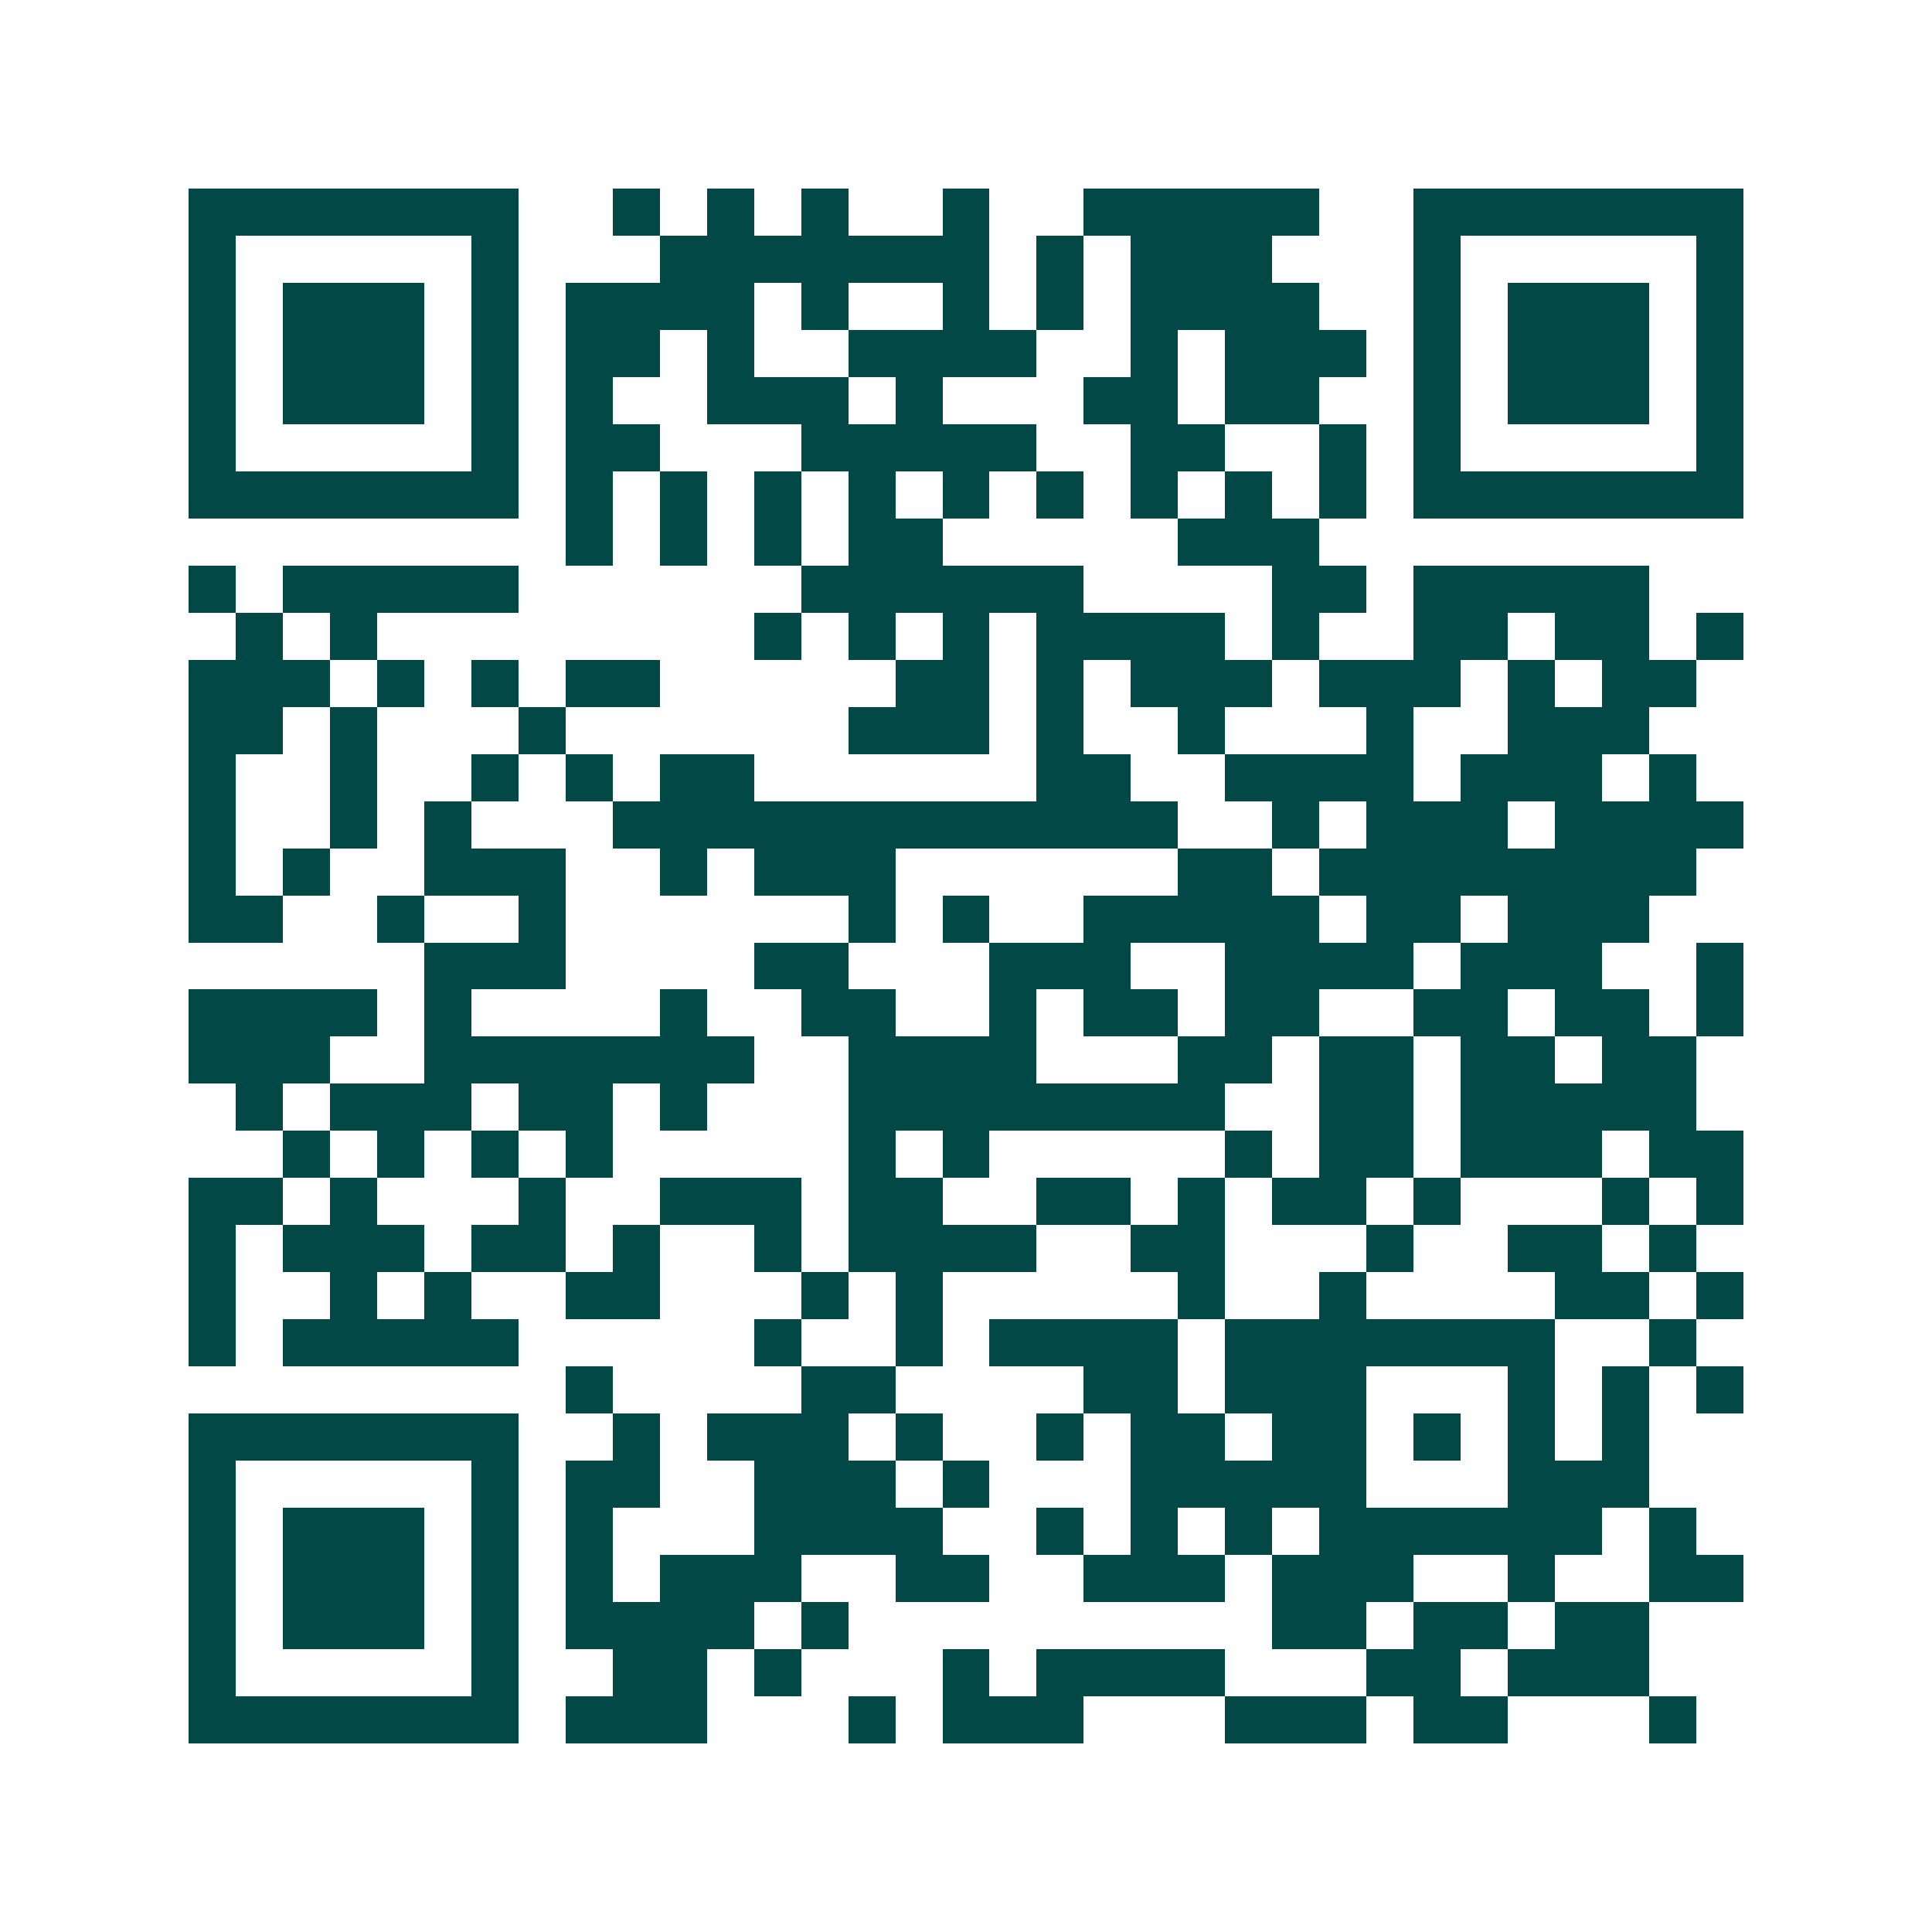 <svg xmlns="http://www.w3.org/2000/svg" width="200" height="200" viewBox="0 0 41 41" shape-rendering="crispEdges"><path fill="#ffffff" d="M0 0h41v41H0z"/><path stroke="#014847" d="M4 4.5h7m2 0h1m1 0h1m1 0h1m2 0h1m2 0h5m2 0h7M4 5.5h1m5 0h1m3 0h7m1 0h1m1 0h3m3 0h1m5 0h1M4 6.5h1m1 0h3m1 0h1m1 0h4m1 0h1m2 0h1m1 0h1m1 0h4m2 0h1m1 0h3m1 0h1M4 7.5h1m1 0h3m1 0h1m1 0h2m1 0h1m2 0h4m2 0h1m1 0h3m1 0h1m1 0h3m1 0h1M4 8.5h1m1 0h3m1 0h1m1 0h1m2 0h3m1 0h1m3 0h2m1 0h2m2 0h1m1 0h3m1 0h1M4 9.5h1m5 0h1m1 0h2m3 0h5m2 0h2m2 0h1m1 0h1m5 0h1M4 10.5h7m1 0h1m1 0h1m1 0h1m1 0h1m1 0h1m1 0h1m1 0h1m1 0h1m1 0h1m1 0h7M12 11.5h1m1 0h1m1 0h1m1 0h2m5 0h3M4 12.5h1m1 0h5m6 0h6m4 0h2m1 0h5M5 13.5h1m1 0h1m8 0h1m1 0h1m1 0h1m1 0h4m1 0h1m2 0h2m1 0h2m1 0h1M4 14.5h3m1 0h1m1 0h1m1 0h2m5 0h2m1 0h1m1 0h3m1 0h3m1 0h1m1 0h2M4 15.5h2m1 0h1m3 0h1m6 0h3m1 0h1m2 0h1m3 0h1m2 0h3M4 16.5h1m2 0h1m2 0h1m1 0h1m1 0h2m6 0h2m2 0h4m1 0h3m1 0h1M4 17.5h1m2 0h1m1 0h1m3 0h12m2 0h1m1 0h3m1 0h4M4 18.5h1m1 0h1m2 0h3m2 0h1m1 0h3m6 0h2m1 0h8M4 19.5h2m2 0h1m2 0h1m6 0h1m1 0h1m2 0h5m1 0h2m1 0h3M9 20.5h3m4 0h2m3 0h3m2 0h4m1 0h3m2 0h1M4 21.5h4m1 0h1m4 0h1m2 0h2m2 0h1m1 0h2m1 0h2m2 0h2m1 0h2m1 0h1M4 22.5h3m2 0h7m2 0h4m3 0h2m1 0h2m1 0h2m1 0h2M5 23.5h1m1 0h3m1 0h2m1 0h1m3 0h8m2 0h2m1 0h5M6 24.5h1m1 0h1m1 0h1m1 0h1m5 0h1m1 0h1m5 0h1m1 0h2m1 0h3m1 0h2M4 25.5h2m1 0h1m3 0h1m2 0h3m1 0h2m2 0h2m1 0h1m1 0h2m1 0h1m3 0h1m1 0h1M4 26.5h1m1 0h3m1 0h2m1 0h1m2 0h1m1 0h4m2 0h2m3 0h1m2 0h2m1 0h1M4 27.5h1m2 0h1m1 0h1m2 0h2m3 0h1m1 0h1m5 0h1m2 0h1m4 0h2m1 0h1M4 28.5h1m1 0h5m5 0h1m2 0h1m1 0h4m1 0h7m2 0h1M12 29.5h1m4 0h2m4 0h2m1 0h3m3 0h1m1 0h1m1 0h1M4 30.5h7m2 0h1m1 0h3m1 0h1m2 0h1m1 0h2m1 0h2m1 0h1m1 0h1m1 0h1M4 31.5h1m5 0h1m1 0h2m2 0h3m1 0h1m3 0h5m3 0h3M4 32.5h1m1 0h3m1 0h1m1 0h1m3 0h4m2 0h1m1 0h1m1 0h1m1 0h6m1 0h1M4 33.5h1m1 0h3m1 0h1m1 0h1m1 0h3m2 0h2m2 0h3m1 0h3m2 0h1m2 0h2M4 34.5h1m1 0h3m1 0h1m1 0h4m1 0h1m9 0h2m1 0h2m1 0h2M4 35.5h1m5 0h1m2 0h2m1 0h1m3 0h1m1 0h4m3 0h2m1 0h3M4 36.5h7m1 0h3m3 0h1m1 0h3m3 0h3m1 0h2m3 0h1"/></svg>
